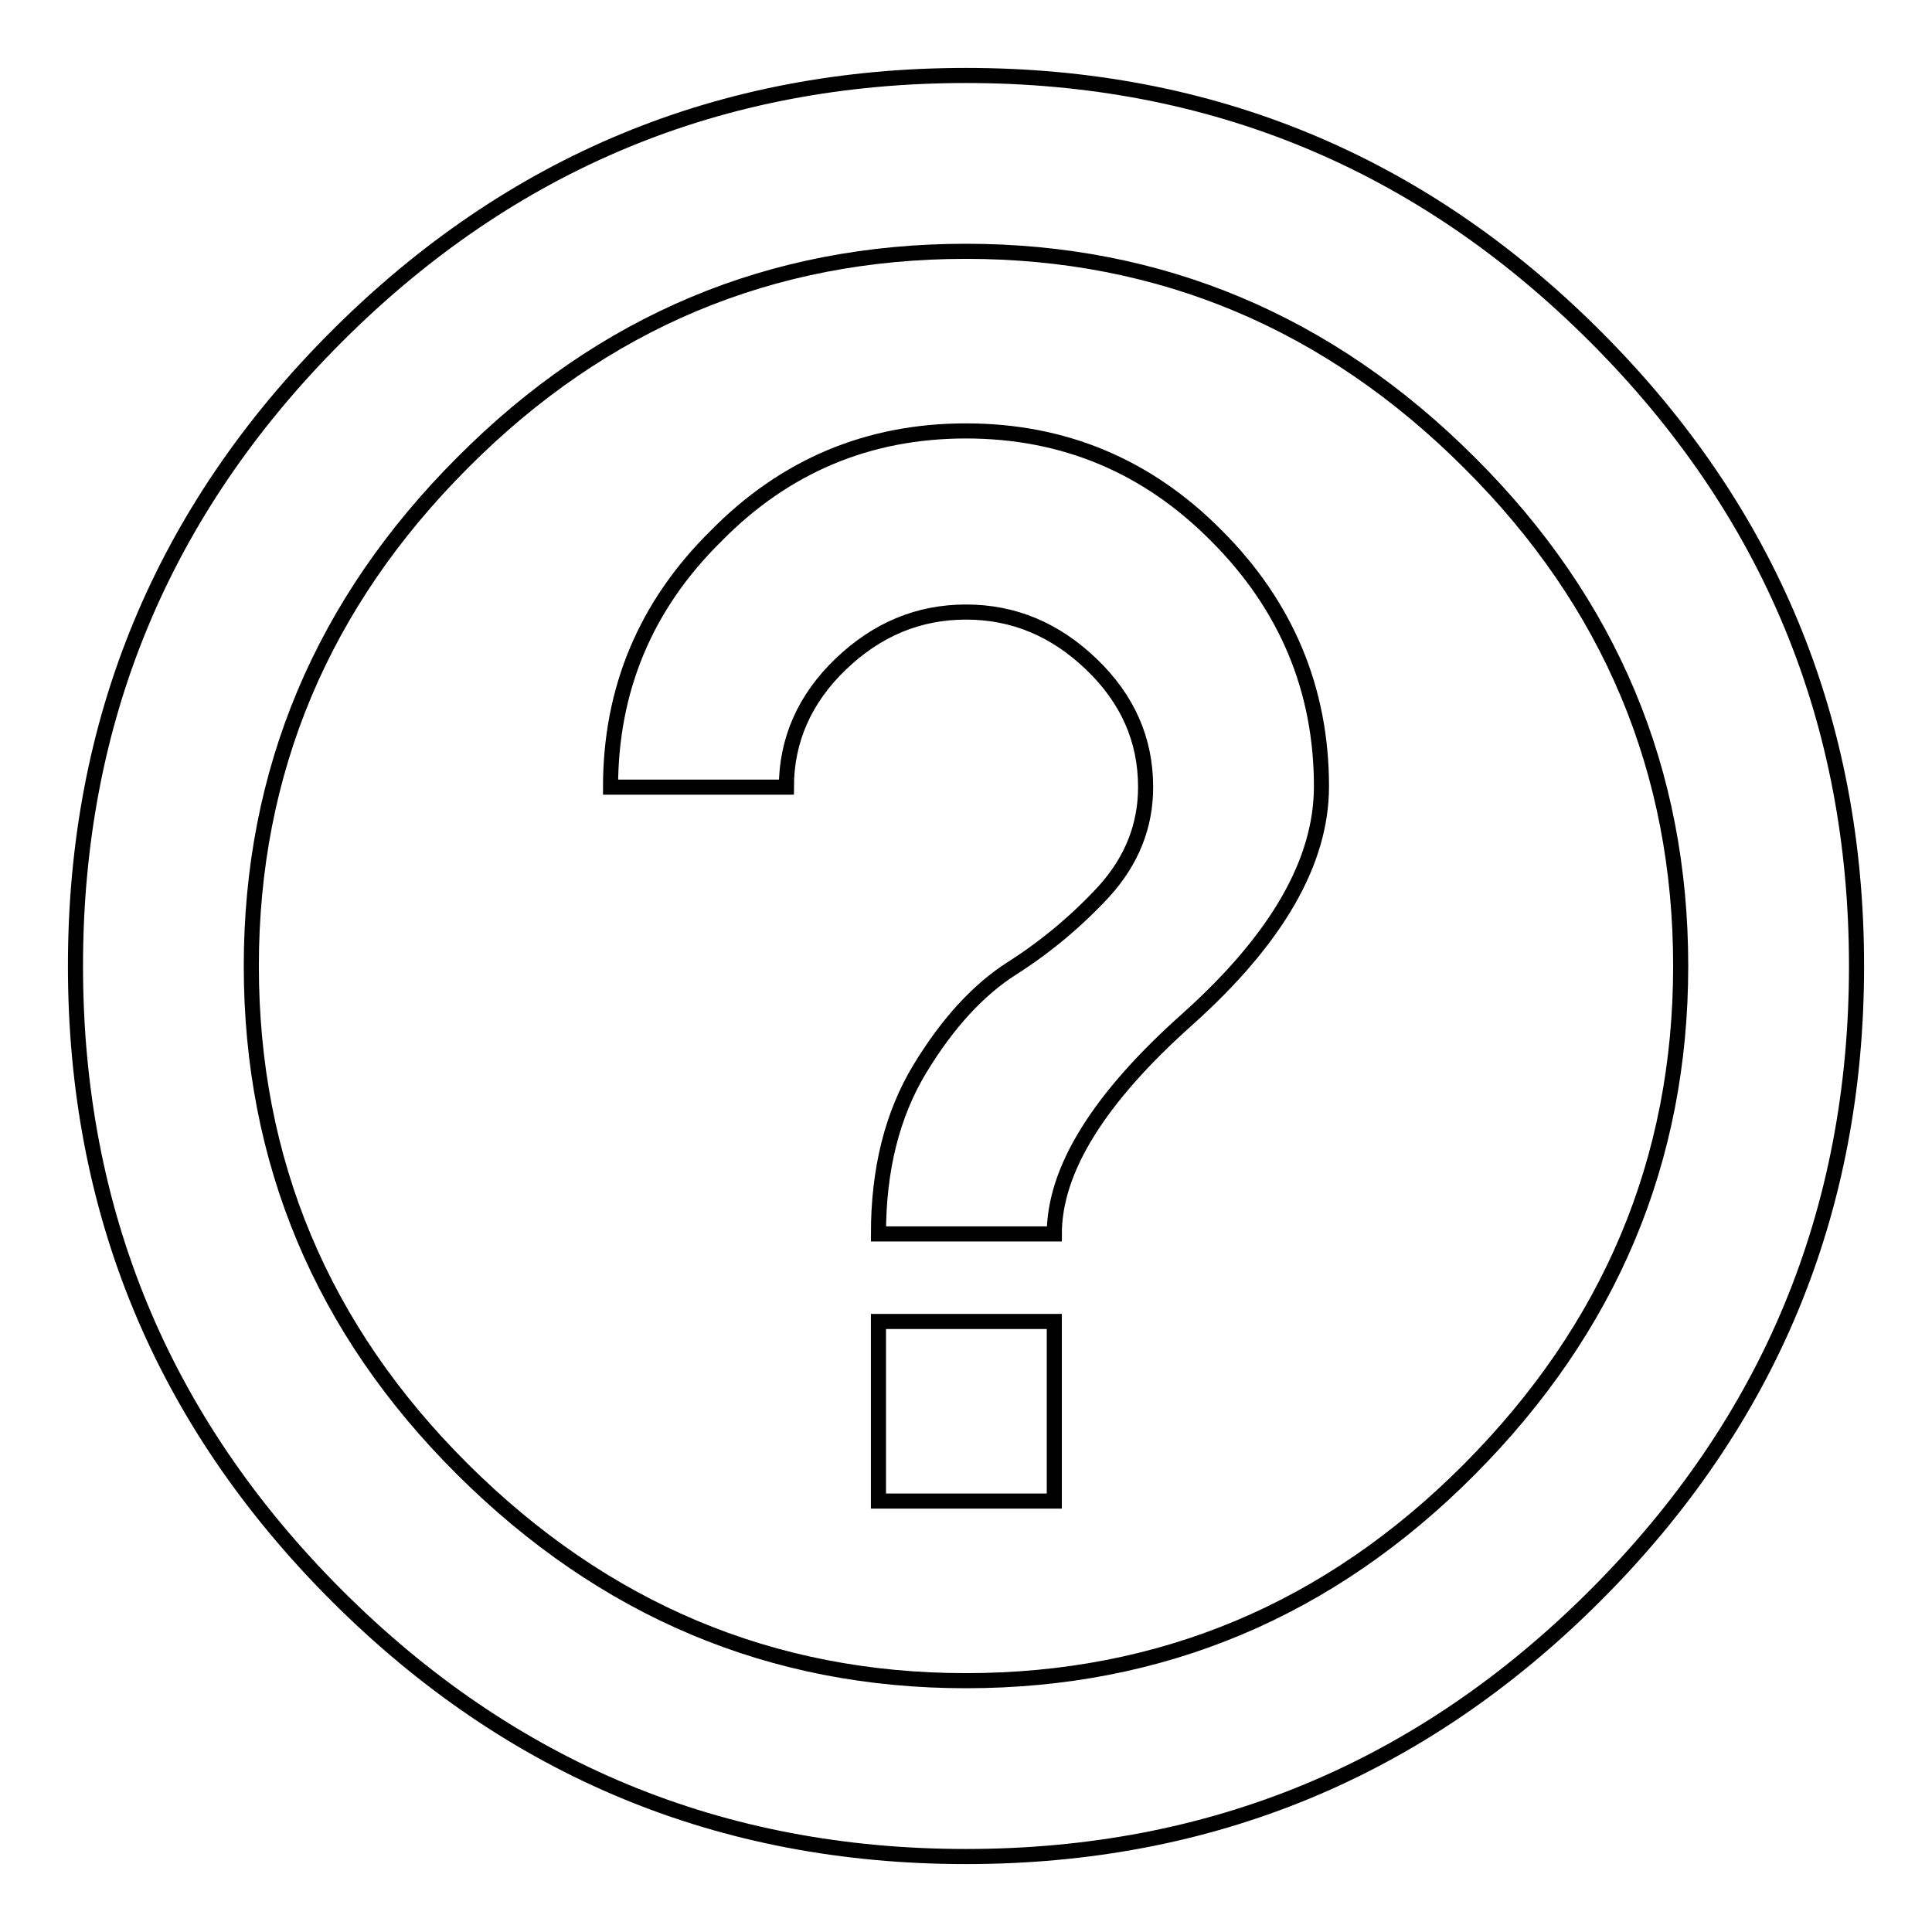<?xml version="1.0" encoding="utf-8"?>
<!-- Svg Vector Icons : http://www.onlinewebfonts.com/icon -->
<!DOCTYPE svg PUBLIC "-//W3C//DTD SVG 1.1//EN" "http://www.w3.org/Graphics/SVG/1.1/DTD/svg11.dtd">
<svg version="1.1" xmlns="http://www.w3.org/2000/svg" xmlns:xlink="http://www.w3.org/1999/xlink" x="0px" y="0px" viewBox="0 0 256 256" enable-background="new 0 0 256 256" xml:space="preserve">
<g> <path stroke-width="2" fill-opacity="0" stroke="#000000"  d="M128,57.1c12.9,0,24,4.6,33.2,13.9c9.2,9.2,13.9,20.3,13.9,33.2c0,10-5.9,20.2-17.7,30.8 c-11.8,10.5-17.7,20-17.7,28.5h-23.3c0-8.5,1.8-15.8,5.5-21.9c3.7-6.1,7.8-10.5,12.2-13.3c4.4-2.8,8.5-6.2,12.2-10.2 c3.7-4.1,5.5-8.7,5.5-13.8c0-6.3-2.4-11.7-7.2-16.3c-4.8-4.6-10.3-6.9-16.6-6.9c-6.3,0-11.8,2.3-16.6,6.9 c-4.8,4.6-7.2,10.1-7.2,16.3H80.9c0-12.9,4.6-24,13.9-33.2C104,61.7,115.1,57.1,128,57.1L128,57.1z M128,222.7 c25.8,0,48.1-9.3,66.7-28s28-40.9,28-66.7c0-25.8-9.3-48.1-28-66.7c-18.6-18.6-40.9-28-66.7-28c-25.8,0-48.1,9.3-66.7,28 c-18.6,18.6-28,40.9-28,66.7c0,25.8,9.3,48.1,28,66.7S102.2,222.7,128,222.7z M128,10c32.5,0,60.3,11.5,83.4,34.6 C234.5,67.7,246,95.5,246,128c0,32.5-11.5,60.3-34.6,83.4C188.3,234.5,160.5,246,128,246c-32.5,0-60.3-11.5-83.4-34.6 C21.5,188.3,10,160.5,10,128c0-32.5,11.5-60.3,34.6-83.4S95.5,10,128,10z M116.4,198.9v-23.8h23.3v23.8H116.4z"/></g>
</svg>